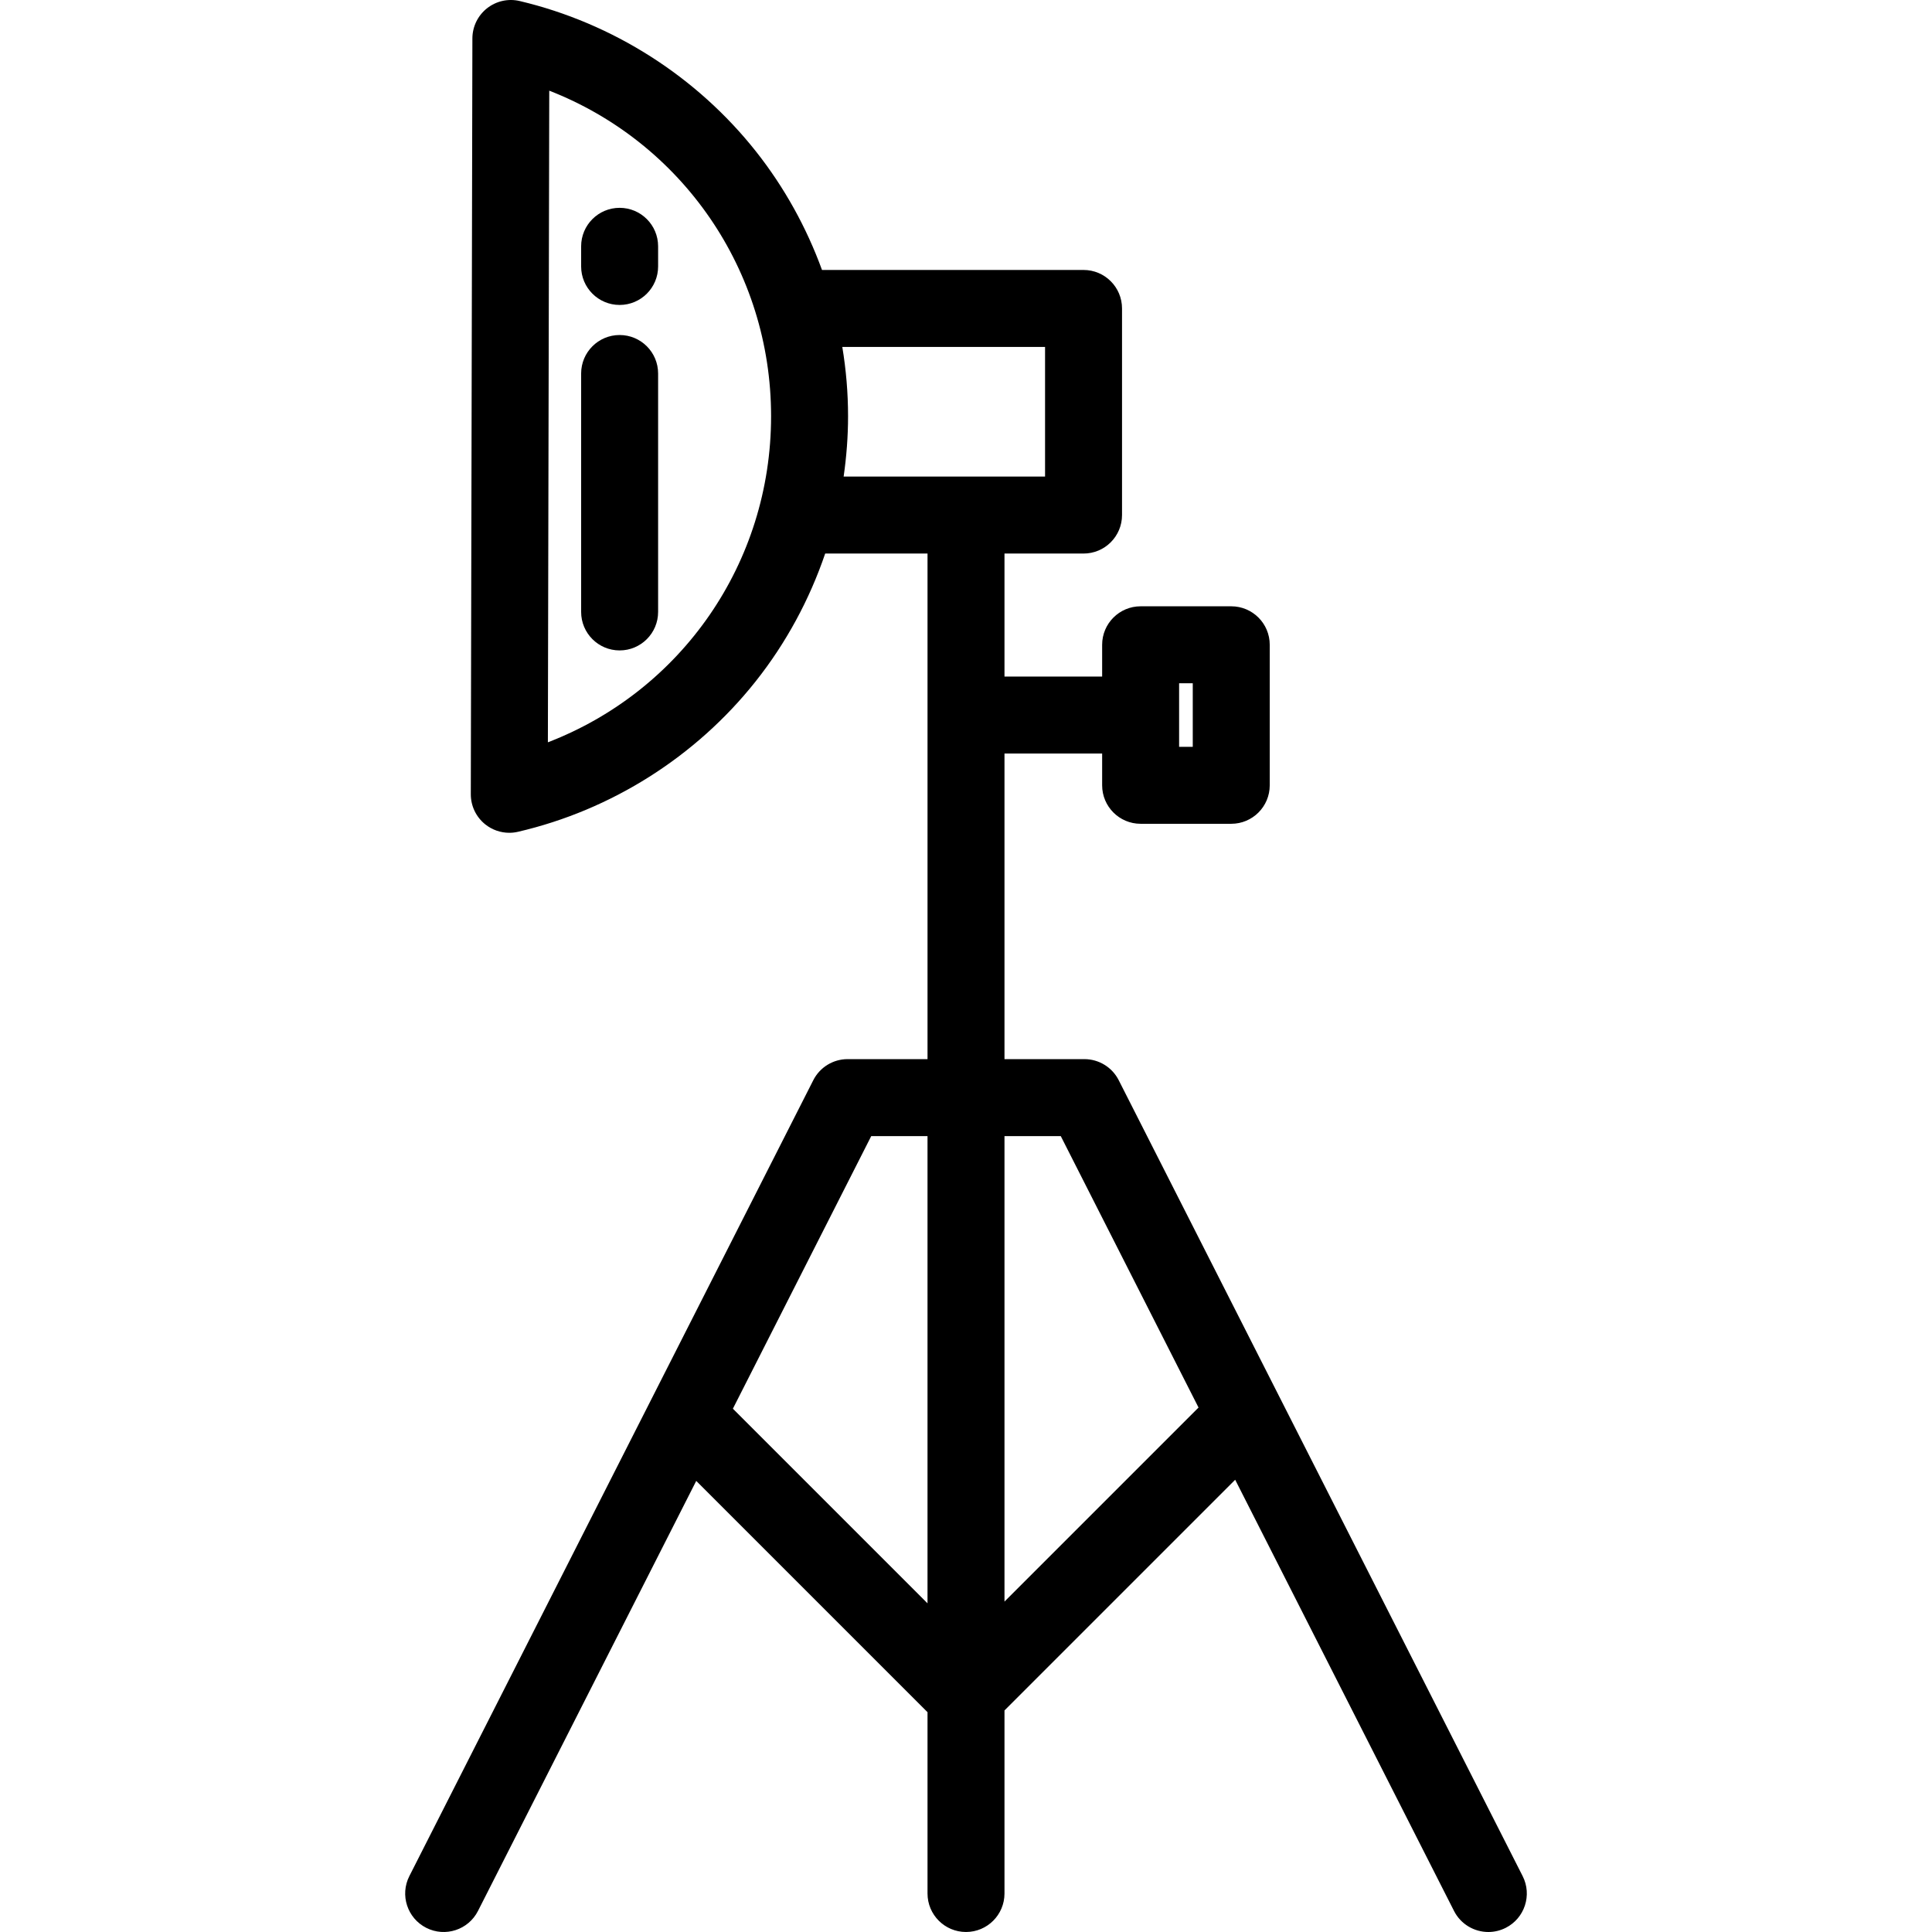 <?xml version="1.0" encoding="iso-8859-1"?>
<!-- Generator: Adobe Illustrator 19.0.0, SVG Export Plug-In . SVG Version: 6.00 Build 0)  -->
<svg version="1.1" id="Layer_1" xmlns="http://www.w3.org/2000/svg" xmlns:xlink="http://www.w3.org/1999/xlink" x="0px" y="0px"
	 viewBox="0 0 512 512" style="enable-background:new 0 0 512 512;" xml:space="preserve">
<g>
	<g>
		<path d="M403.517,497.183L296.471,286.264c-1.739-3.425-5.254-5.583-9.095-5.583H266.2v-80.987h25.879v8.42
			c0,5.633,4.566,10.199,10.199,10.199h24.016c5.633,0,10.199-4.566,10.199-10.199v-37.239c0-5.633-4.566-10.199-10.199-10.199
			h-24.016c-5.633,0-10.199,4.566-10.199,10.199v8.42H266.2v-32.599h20.949c5.633,0,10.199-4.566,10.199-10.199V81.741
			c0-5.633-4.566-10.199-10.199-10.199H217.84c-4.111-11.267-9.98-21.896-17.475-31.375c-15.722-19.88-37.963-34.048-62.626-39.891
			c-3.031-0.721-6.225-0.011-8.669,1.917c-2.445,1.93-3.875,4.87-3.882,7.986l-0.421,200.3c-0.006,3.115,1.411,6.061,3.847,8.001
			c1.824,1.45,4.066,2.219,6.352,2.219c0.77,0,1.544-0.087,2.309-0.265c24.772-5.758,47.124-19.898,62.941-39.813
			c8.092-10.189,14.309-21.706,18.467-33.926h27.118v133.986h-21.176c-3.841,0-7.357,2.158-9.095,5.583L108.483,497.183
			c-2.55,5.023-0.544,11.162,4.479,13.711c5.024,2.549,11.161,0.545,13.711-4.479l57.836-113.959l61.292,61.291v48.051
			c0,5.633,4.566,10.199,10.199,10.199c5.633,0,10.199-4.566,10.199-10.199v-48.512l61.136-61.136l57.991,114.265
			c1.799,3.544,5.383,5.585,9.103,5.585c1.552,0,3.129-0.356,4.608-1.106C404.061,508.345,406.067,502.206,403.517,497.183z
			 M312.476,181.074h3.618v16.841h-3.618V181.074z M145.194,196.72l0.363-172.693c35.181,13.727,58.788,47.559,58.788,86.274
			C204.345,149.203,180.59,183.095,145.194,196.72z M245.801,424.9l-51.579-51.579l36.664-72.242h14.915V424.9z M223.572,126.298
			c0.761-5.284,1.172-10.629,1.172-15.996c0-6.169-0.522-12.31-1.525-18.362h53.731v34.358H223.572z M266.199,424.438V301.079
			h14.915l36.509,71.936L266.199,424.438z"/>
	</g>
</g>
<g>
	<g>
		<path d="M164.207,88.782c-5.633,0-10.199,4.566-10.199,10.199v63.187c0,5.633,4.566,10.199,10.199,10.199
			s10.199-4.566,10.199-10.199V98.981C174.407,93.348,169.84,88.782,164.207,88.782z"/>
	</g>
</g>
<g>
	<g>
		<path d="M164.207,55.077c-5.633,0-10.199,4.566-10.199,10.199v5.339c0,5.633,4.566,10.199,10.199,10.199
			s10.199-4.566,10.199-10.199v-5.339C174.407,59.643,169.84,55.077,164.207,55.077z"/>
	</g>
</g>
<g>
</g>
<g>
</g>
<g>
</g>
<g>
</g>
<g>
</g>
<g>
</g>
<g>
</g>
<g>
</g>
<g>
</g>
<g>
</g>
<g>
</g>
<g>
</g>
<g>
</g>
<g>
</g>
<g>
</g>
</svg>
